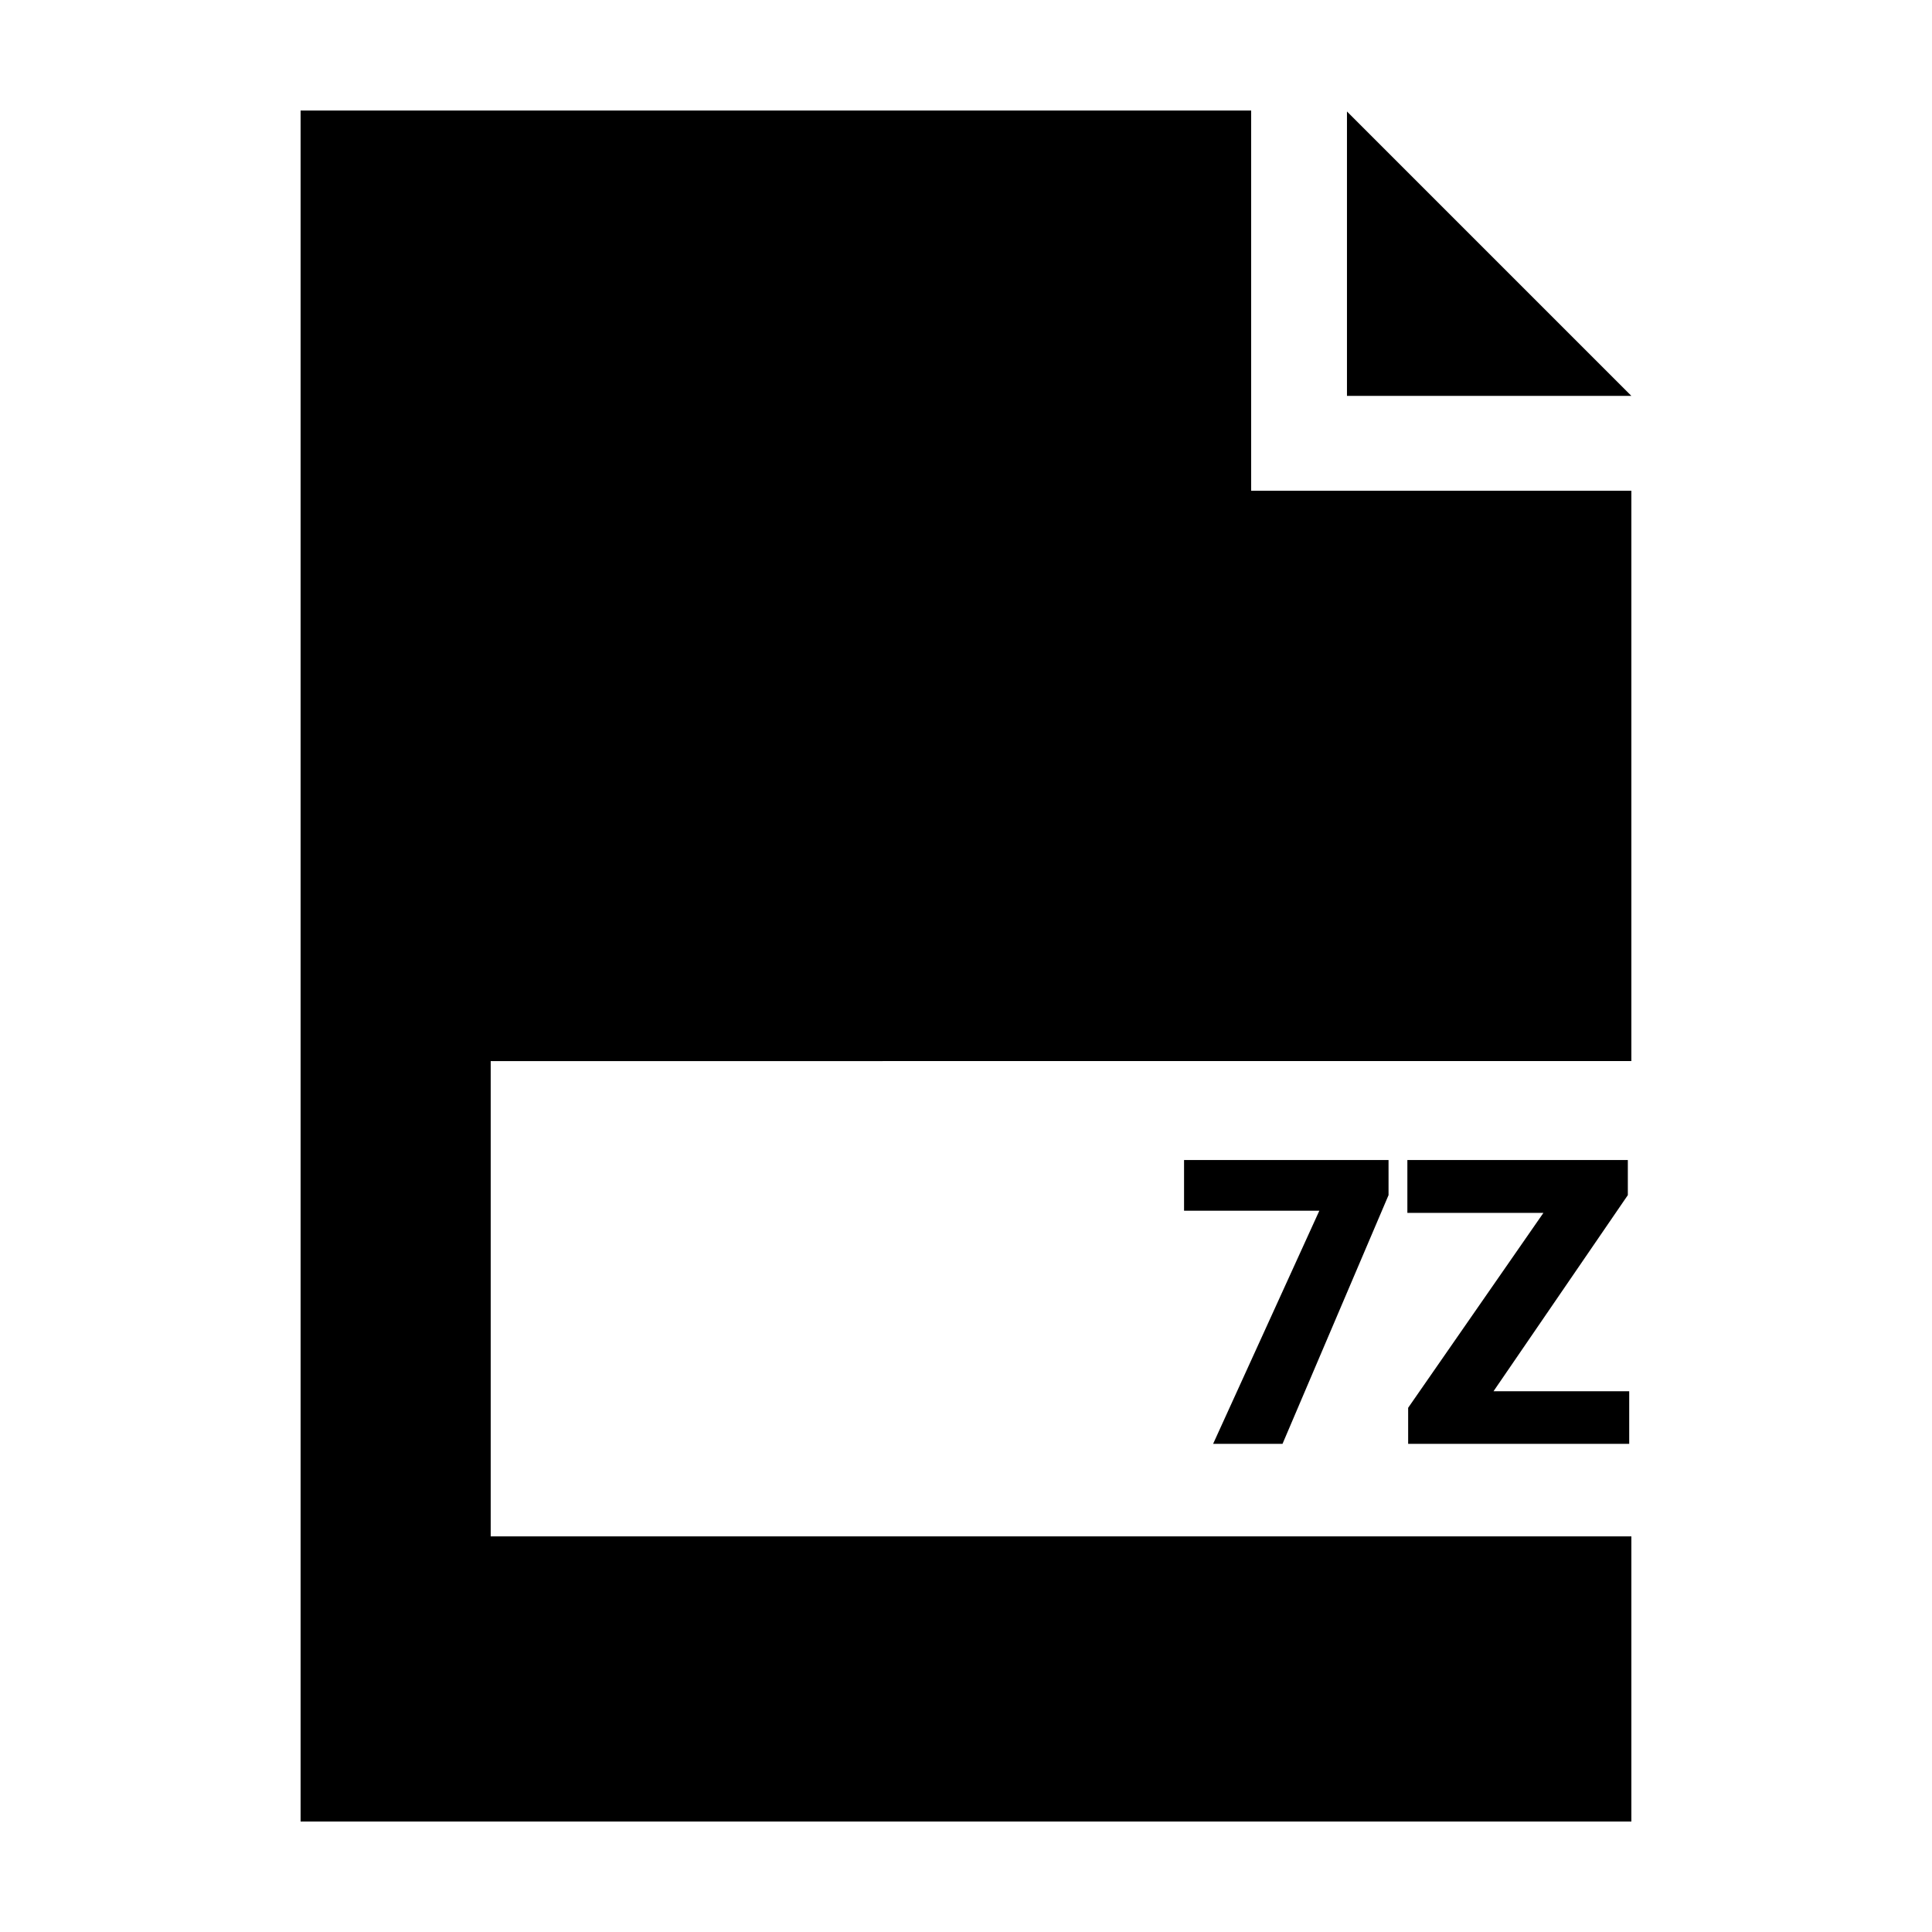 <?xml version="1.0" encoding="UTF-8"?>
<!-- Uploaded to: SVG Repo, www.svgrepo.com, Generator: SVG Repo Mixer Tools -->
<svg fill="#000000" width="800px" height="800px" version="1.1" viewBox="144 144 512 512" xmlns="http://www.w3.org/2000/svg">
 <g>
  <path d="m511.98 460.72-28.102 65.918h-18.391l28.152-61.789h-35.852v-13.43h54.191z"/>
  <path d="m539.8 512.69h35.957v13.949h-58.582v-9.559l35.852-51.66h-36.059v-14h58.426v9.301z"/>
  <path d="m500.96 173.54v75.375h75.375z"/>
  <path d="m576.33 425.19v-151.14h-100.76v-100.76h-251.91v453.43h352.67v-75.57h-302.29v-125.95z"/>
 </g>
</svg>